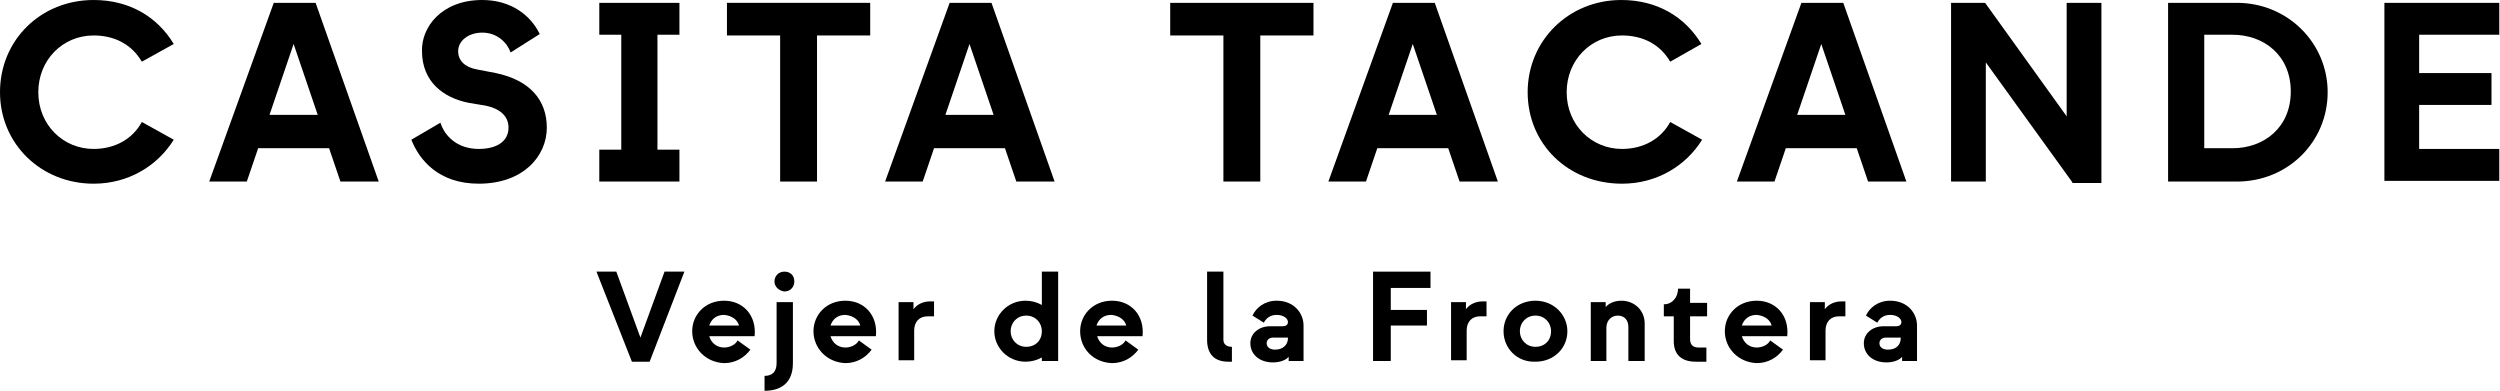 <?xml version="1.0" encoding="utf-8"?>
<!-- Generator: Adobe Illustrator 24.2.0, SVG Export Plug-In . SVG Version: 6.00 Build 0)  -->
<svg version="1.1" id="Ebene_1" xmlns="http://www.w3.org/2000/svg" xmlns:xlink="http://www.w3.org/1999/xlink" x="0px" y="0px"
	 viewBox="0 0 352.5 55.1" style="enable-background:new 0 0 352.5 55.1;" xml:space="preserve">
<g>
	<g>
		<path d="M0,13C0,5.6,5.8,0,13.2,0c5.1,0,9,2.4,11.3,6.2L20,8.7c-1.4-2.4-3.8-3.7-6.8-3.7c-4.4,0-7.8,3.5-7.8,8c0,4.6,3.5,8,7.8,8
			c3,0,5.5-1.4,6.8-3.8l4.5,2.5c-2.3,3.7-6.4,6.2-11.3,6.2C5.8,25.9,0,20.3,0,13z"/>
		<path d="M48,25.6l-1.6-4.7h-10l-1.6,4.7h-5.3l9.1-25.2h5.9l8.9,25.2H48z M38,16.2h6.8l-3.4-10L38,16.2z"/>
		<path d="M58,19.7l4.1-2.4c0.6,1.9,2.4,3.7,5.4,3.7c2.6,0,4.2-1.1,4.2-3c0-1.7-1.3-2.7-3.2-3.1l-2.4-0.4c-3.6-0.7-6.6-3-6.6-7.3
			C59.4,3.9,62.2,0,68,0c4,0,6.8,2.1,8.1,4.8L72,7.4c-0.5-1.4-1.9-2.8-4-2.8c-2,0-3.4,1.2-3.4,2.6c0,1.4,1,2.3,2.7,2.6l2.6,0.5
			c4.8,1,7.2,3.8,7.2,7.7c0,4-3.3,7.9-9.6,7.9C61.8,25.9,59.1,22.5,58,19.7z"/>
		<path d="M95.8,4.9h-3.1v16.2h3.1v4.5H84.5v-4.5h3.1V4.9h-3.1V0.4h11.3V4.9z"/>
		<path d="M110,25.6V5h-7.5V0.4h20.2V5h-7.5v20.6H110z"/>
		<path d="M143.3,25.6l-1.6-4.7h-10l-1.6,4.7h-5.3l9.1-25.2h5.9l8.9,25.2H143.3z M133.3,16.2h6.8l-3.4-10L133.3,16.2z"/>
		<path d="M172.5,25.6V5H165V0.4h20.2V5h-7.5v20.6H172.5z"/>
		<path d="M205.8,25.6l-1.6-4.7h-10l-1.6,4.7h-5.3l9.1-25.2h5.9l8.9,25.2H205.8z M195.8,16.2h6.8l-3.4-10L195.8,16.2z"/>
		<path d="M215.4,13c0-7.3,5.8-13,13.2-13c5.1,0,9,2.4,11.3,6.2l-4.4,2.5c-1.4-2.4-3.8-3.7-6.8-3.7c-4.4,0-7.8,3.5-7.8,8
			c0,4.6,3.5,8,7.8,8c3,0,5.5-1.4,6.8-3.8l4.5,2.5c-2.3,3.7-6.4,6.2-11.3,6.2C221.1,25.9,215.4,20.3,215.4,13z"/>
		<path d="M263.4,25.6l-1.6-4.7h-10l-1.6,4.7h-5.3l9.1-25.2h5.9l8.9,25.2H263.4z M253.4,16.2h6.8l-3.4-10L253.4,16.2z"/>
		<path d="M292.2,25.7L280,8.8v16.8h-4.9V0.4h4.8l11.5,16v-16h4.9v25.4H292.2z"/>
		<path d="M305.7,25.6V0.4h9.7c7.2,0,12.8,5.7,12.8,12.6c0,7-5.6,12.6-12.8,12.6H305.7z M310.8,20.9h4c4.4,0,8.2-2.9,8.2-8
			c0-5.1-3.8-8-8.2-8h-4V20.9z"/>
		<path d="M336.2,25.6V0.4h16.2v4.5h-11.3v5.4h10.2v4.5h-10.2V21h11.3v4.5H336.2z"/>
	</g>
	<g>
		<path d="M89.1,51l-5-12.7h2.8l3.4,9.3l3.4-9.3h2.8L91.6,51H89.1z"/>
		<path d="M97.6,46.7c0-2.3,1.8-4.3,4.5-4.3c2.7,0,4.6,2.1,4.3,5H100c0.3,1,1.1,1.6,2.1,1.6c0.8,0,1.6-0.4,1.9-1l1.8,1.3
			c-0.8,1.1-2.1,1.9-3.7,1.9C99.5,51.1,97.6,49.1,97.6,46.7z M104.2,45.9c-0.2-0.8-1-1.4-2.1-1.5c-1.1,0-1.8,0.6-2.1,1.5H104.2z"/>
		<path d="M107.8,53c1.1,0,1.7-0.6,1.7-1.8v-8.6h2.3v8.6c0,2.8-1.7,3.9-4,3.9V53z M109.2,39.7c0-0.8,0.6-1.4,1.4-1.4
			c0.9,0,1.4,0.6,1.4,1.4c0,0.8-0.6,1.4-1.4,1.4C109.8,41,109.2,40.4,109.2,39.7z"/>
		<path d="M114.7,46.7c0-2.3,1.8-4.3,4.5-4.3s4.6,2.1,4.3,5h-6.4c0.3,1,1.1,1.6,2.1,1.6c0.8,0,1.6-0.4,1.9-1l1.8,1.3
			c-0.8,1.1-2.1,1.9-3.7,1.9C116.6,51.1,114.7,49.1,114.7,46.7z M121.3,45.9c-0.2-0.8-1-1.4-2.1-1.5c-1.1,0-1.8,0.6-2.1,1.5H121.3z"
			/>
		<path d="M126.7,50.9v-8.3h2.1v1c0.5-0.7,1.4-1.1,2.3-1.1h0.6v2.1h-0.9c-1.2,0-1.9,0.8-1.9,2v4.2H126.7z"/>
		<path d="M146.9,38.3h2.3v12.6h-2.3v-0.5c-0.7,0.4-1.5,0.6-2.3,0.6c-2.5,0-4.4-2-4.4-4.3c0-2.3,1.9-4.3,4.4-4.3
			c0.8,0,1.6,0.2,2.3,0.6V38.3z M146.9,46.7c0-1.2-0.9-2.2-2.2-2.2c-1.3,0-2.2,1-2.2,2.2c0,1.2,0.9,2.2,2.2,2.2
			C146,48.9,146.9,48,146.9,46.7z"/>
		<path d="M152.3,46.7c0-2.3,1.8-4.3,4.5-4.3c2.7,0,4.6,2.1,4.3,5h-6.4c0.3,1,1.1,1.6,2.1,1.6c0.8,0,1.6-0.4,1.9-1l1.8,1.3
			c-0.8,1.1-2.1,1.9-3.7,1.9C154.1,51.1,152.3,49.1,152.3,46.7z M158.8,45.9c-0.2-0.8-1-1.4-2.1-1.5c-1.1,0-1.8,0.6-2.1,1.5H158.8z"
			/>
		<path d="M173.2,51c-1.9,0-3-1-3-3.1v-9.6h2.3v9.6c0,0.6,0.4,1,1.2,1V51H173.2z"/>
		<path d="M176.3,48.4c0-1.4,1.2-2.4,2.8-2.4h1.8c0.4,0,0.7-0.2,0.7-0.6c0-0.4-0.5-1-1.6-1c-0.9,0-1.5,0.5-1.8,1.1l-1.6-1
			c0.5-1.1,1.7-2.1,3.4-2.1c2.5,0,3.8,1.8,3.8,3.5v5h-2.1v-0.6c-0.3,0.4-1.1,0.8-2.2,0.8C177.5,51.1,176.3,49.9,176.3,48.4z
			 M181.6,47.7v-0.1h-2.1c-0.5,0-0.9,0.3-0.9,0.8s0.4,0.9,1.2,0.9C180.9,49.3,181.6,48.6,181.6,47.7z"/>
		<path d="M193.6,50.9V38.3h8.1v2.3h-5.6v3.1h5.1v2.2h-5.1v5H193.6z"/>
		<path d="M204.6,50.9v-8.3h2.1v1c0.5-0.7,1.4-1.1,2.3-1.1h0.6v2.1h-0.9c-1.2,0-1.9,0.8-1.9,2v4.2H204.6z"/>
		<path d="M212,46.7c0-2.4,1.9-4.3,4.5-4.3c2.6,0,4.5,2,4.5,4.3c0,2.4-1.9,4.3-4.5,4.3C213.9,51.1,212,49.1,212,46.7z M218.7,46.7
			c0-1.2-0.9-2.2-2.2-2.2c-1.3,0-2.2,1-2.2,2.2c0,1.2,0.9,2.2,2.2,2.2C217.8,48.9,218.7,48,218.7,46.7z"/>
		<path d="M224.3,50.9v-8.3h2.1v0.7c0.3-0.4,1.1-0.9,2.2-0.9c1.9,0,3.3,1.4,3.3,3.2v5.3h-2.3v-4.8c0-0.9-0.5-1.6-1.5-1.6
			c-0.9,0-1.6,0.7-1.6,1.7v4.7H224.3z"/>
		<path d="M239.1,51c-2,0-3.1-1-3.1-2.9v-3.5h-1.4v-1.7h0.1c1,0,1.9-0.9,1.9-2.2v0h1.7v2h2.4v1.9h-2.4v3.2c0,0.9,0.5,1.2,1.2,1.2
			h1.1V51H239.1z"/>
		<path d="M243.2,46.7c0-2.3,1.8-4.3,4.5-4.3s4.6,2.1,4.3,5h-6.4c0.3,1,1.1,1.6,2.1,1.6c0.8,0,1.6-0.4,1.9-1l1.8,1.3
			c-0.8,1.1-2.1,1.9-3.7,1.9C245.1,51.1,243.2,49.1,243.2,46.7z M249.8,45.9c-0.2-0.8-1-1.4-2.1-1.5c-1.1,0-1.8,0.6-2.1,1.5H249.8z"
			/>
		<path d="M255.2,50.9v-8.3h2.1v1c0.5-0.7,1.4-1.1,2.3-1.1h0.6v2.1h-0.9c-1.2,0-1.9,0.8-1.9,2v4.2H255.2z"/>
		<path d="M262.8,48.4c0-1.4,1.2-2.4,2.8-2.4h1.8c0.4,0,0.7-0.2,0.7-0.6c0-0.4-0.5-1-1.6-1c-0.9,0-1.5,0.5-1.8,1.1l-1.6-1
			c0.5-1.1,1.7-2.1,3.4-2.1c2.5,0,3.8,1.8,3.8,3.5v5h-2.1v-0.6c-0.3,0.4-1.1,0.8-2.2,0.8C264,51.1,262.8,49.9,262.8,48.4z M268,47.7
			v-0.1h-2.1c-0.5,0-0.9,0.3-0.9,0.8s0.4,0.9,1.2,0.9C267.4,49.3,268,48.6,268,47.7z"/>
	</g>
</g>
</svg>
